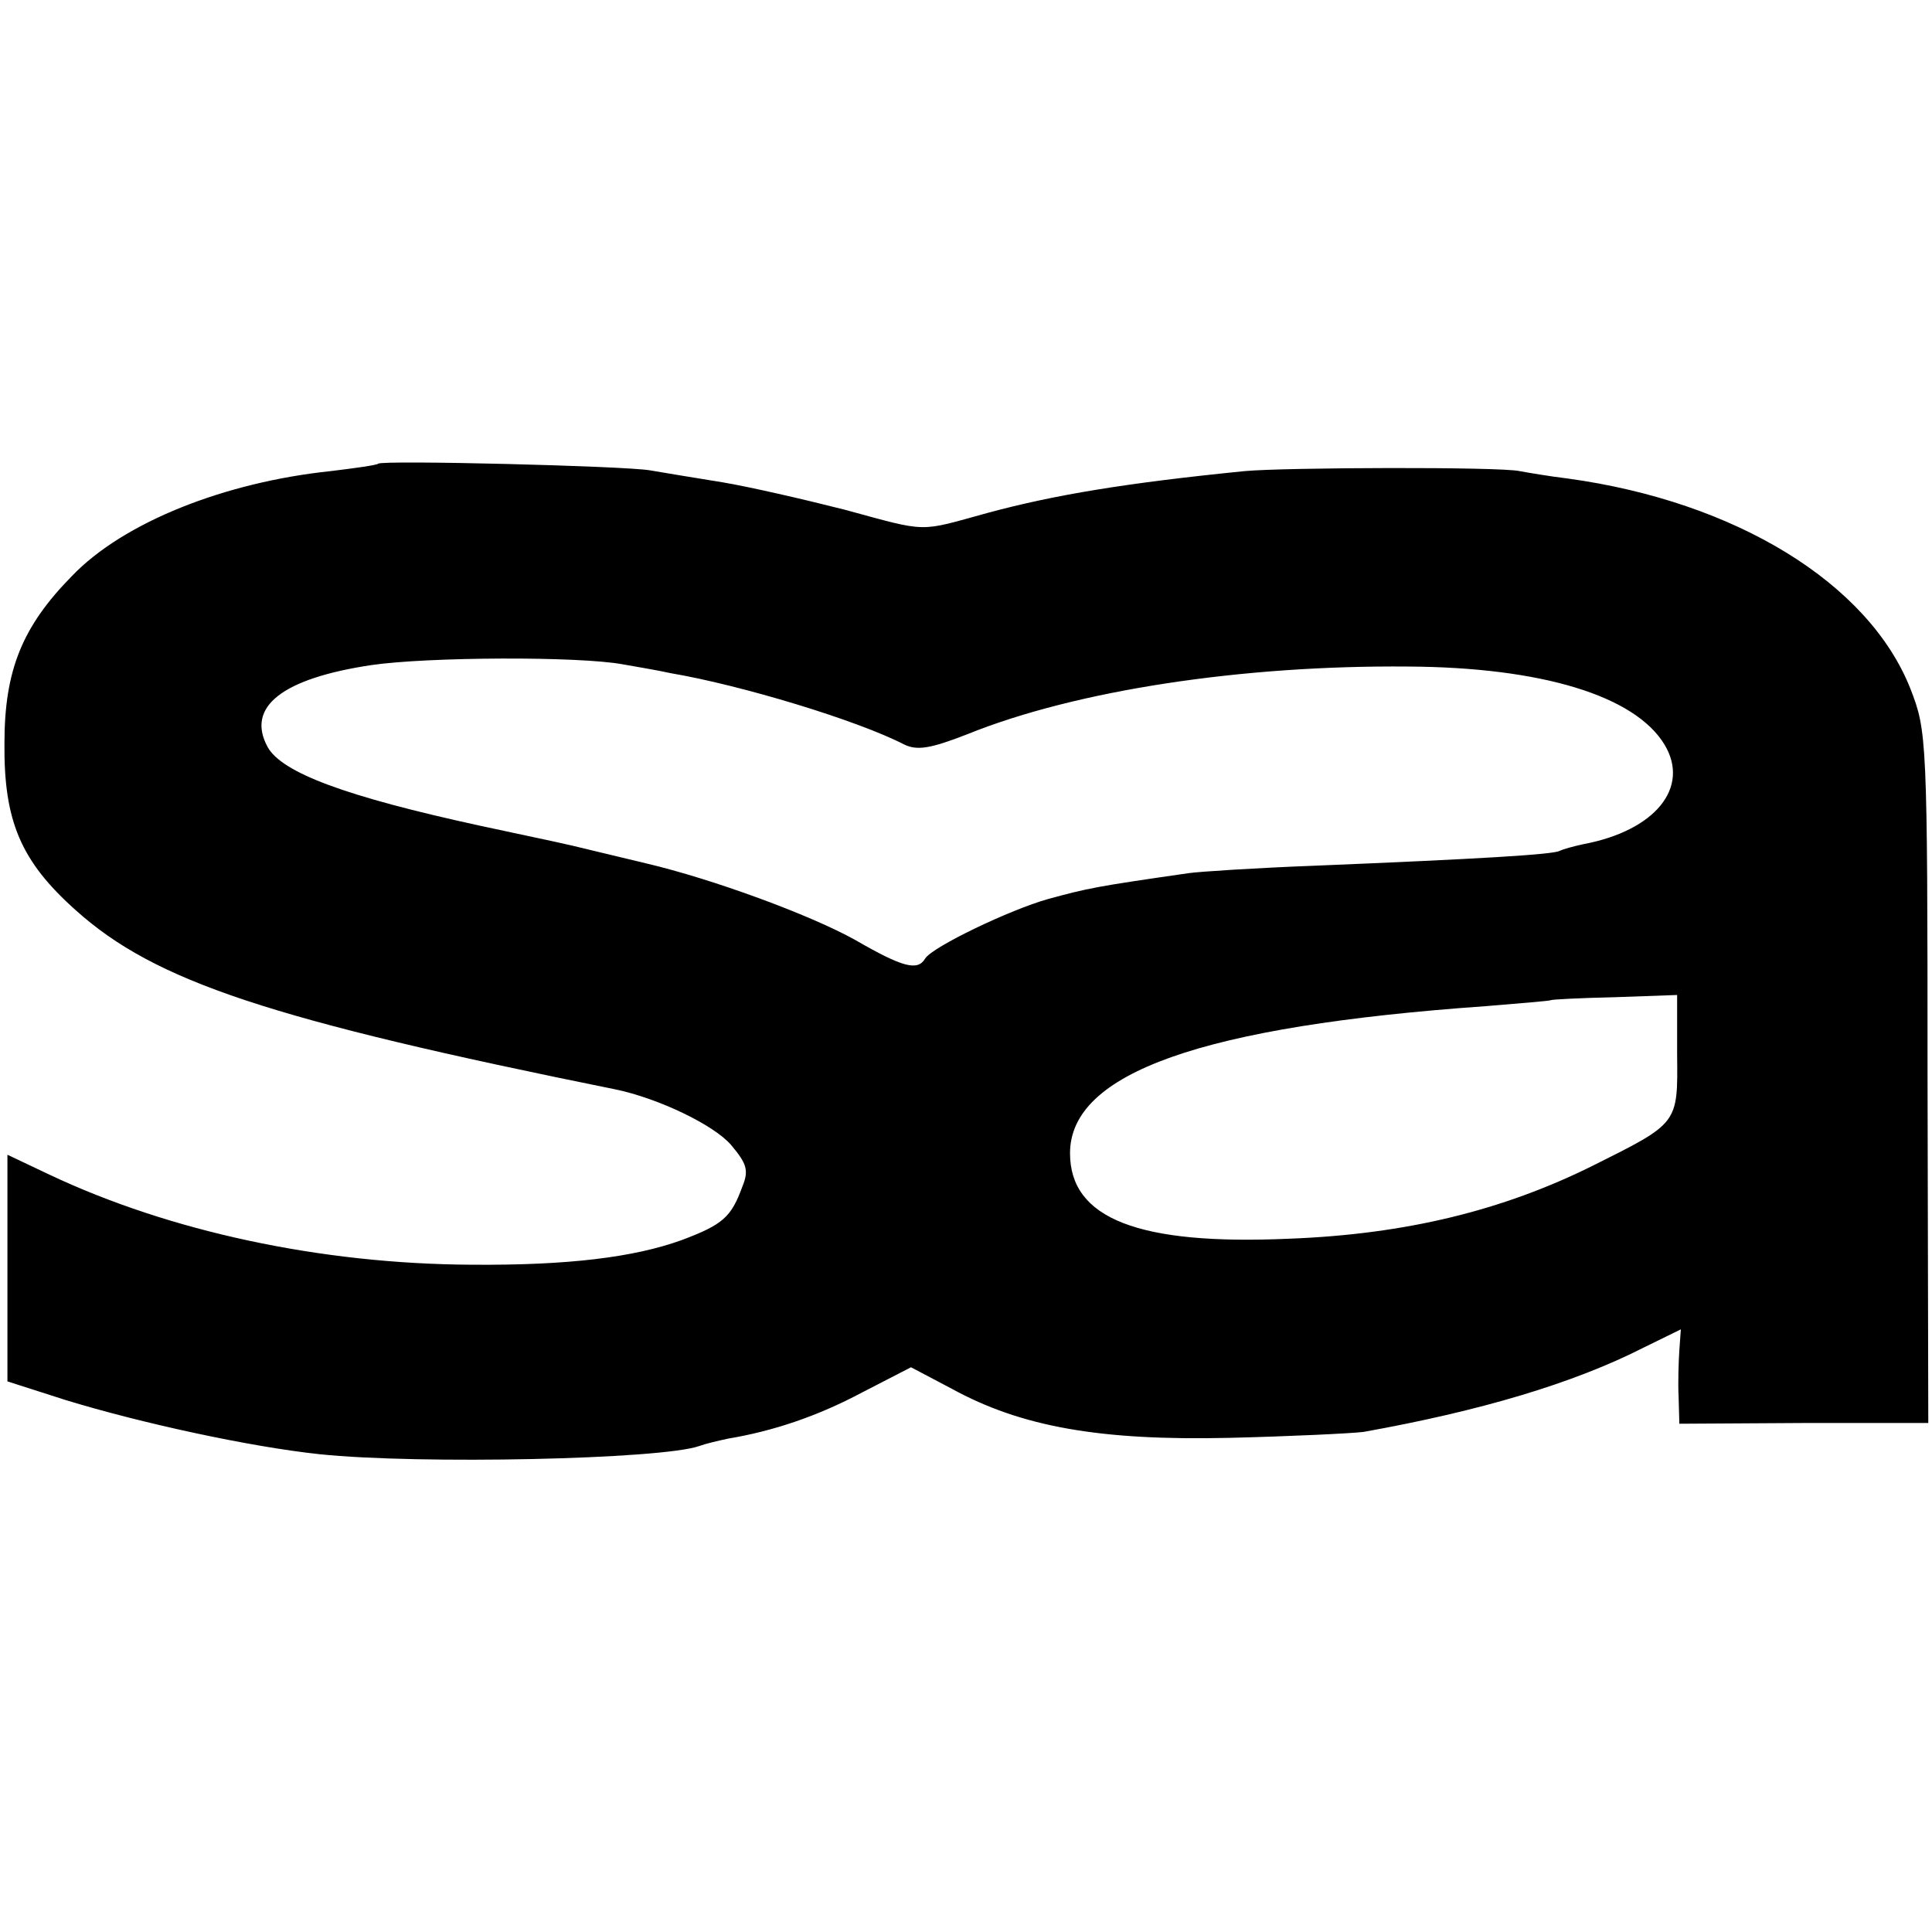 <?xml version="1.0" standalone="no"?>
<!DOCTYPE svg PUBLIC "-//W3C//DTD SVG 20010904//EN"
 "http://www.w3.org/TR/2001/REC-SVG-20010904/DTD/svg10.dtd">
<svg version="1.0" xmlns="http://www.w3.org/2000/svg"
 width="260pt" height="260pt" viewBox="0 0 260 260"
 preserveAspectRatio="xMidYMid meet">
<g transform="translate(0,260) scale(0.1,-0.1)"
fill="#000000" stroke="none">
<path d="M509 1976 c-2 -2 -31 -6 -64 -10 -143 -15 -279 -69 -348 -141 -67
-68 -91 -127 -91 -225 -1 -105 22 -159 96 -225 107 -96 261 -147 726 -241 58
-12 133 -48 156 -75 21 -25 24 -34 15 -56 -15 -41 -26 -51 -82 -72 -64 -23
-152 -34 -282 -33 -204 1 -407 45 -568 121 l-57 27 0 -152 0 -153 78 -25 c101
-31 248 -63 342 -73 134 -14 460 -7 511 11 8 3 25 7 39 10 60 10 120 30 180
62 l66 34 55 -29 c93 -51 199 -70 373 -66 83 2 165 6 181 8 156 28 282 65 378
114 l49 24 -2 -28 c-1 -15 -2 -44 -1 -63 l1 -36 168 1 167 0 -1 465 c0 459 -1
466 -23 523 -56 142 -235 252 -461 283 -25 3 -54 8 -65 10 -26 6 -317 5 -370
0 -160 -16 -256 -32 -345 -56 -95 -26 -79 -27 -193 4 -55 14 -129 31 -165 37
-37 6 -80 13 -97 16 -34 6 -361 14 -366 9z m329 -270 c17 -3 47 -8 65 -12 94
-16 250 -63 314 -96 17 -8 34 -6 85 14 146 59 370 93 593 91 179 -1 305 -39
345 -105 35 -58 -13 -116 -109 -134 -14 -3 -28 -7 -32 -9 -8 -5 -110 -11 -329
-20 -80 -3 -156 -8 -170 -10 -125 -18 -135 -20 -190 -35 -50 -14 -155 -64
-165 -80 -10 -17 -30 -12 -94 25 -61 34 -192 82 -281 103 -25 6 -58 14 -75 18
-41 10 -38 9 -150 33 -179 39 -266 71 -285 106 -29 54 20 92 140 110 76 11
278 12 338 1z m1419 -525 c1 -94 2 -92 -114 -150 -121 -60 -251 -92 -408 -98
-203 -9 -295 27 -295 115 0 108 177 171 560 198 47 4 86 7 87 8 1 1 40 3 86 4
l84 3 0 -80z"/>
</g>
</svg>
